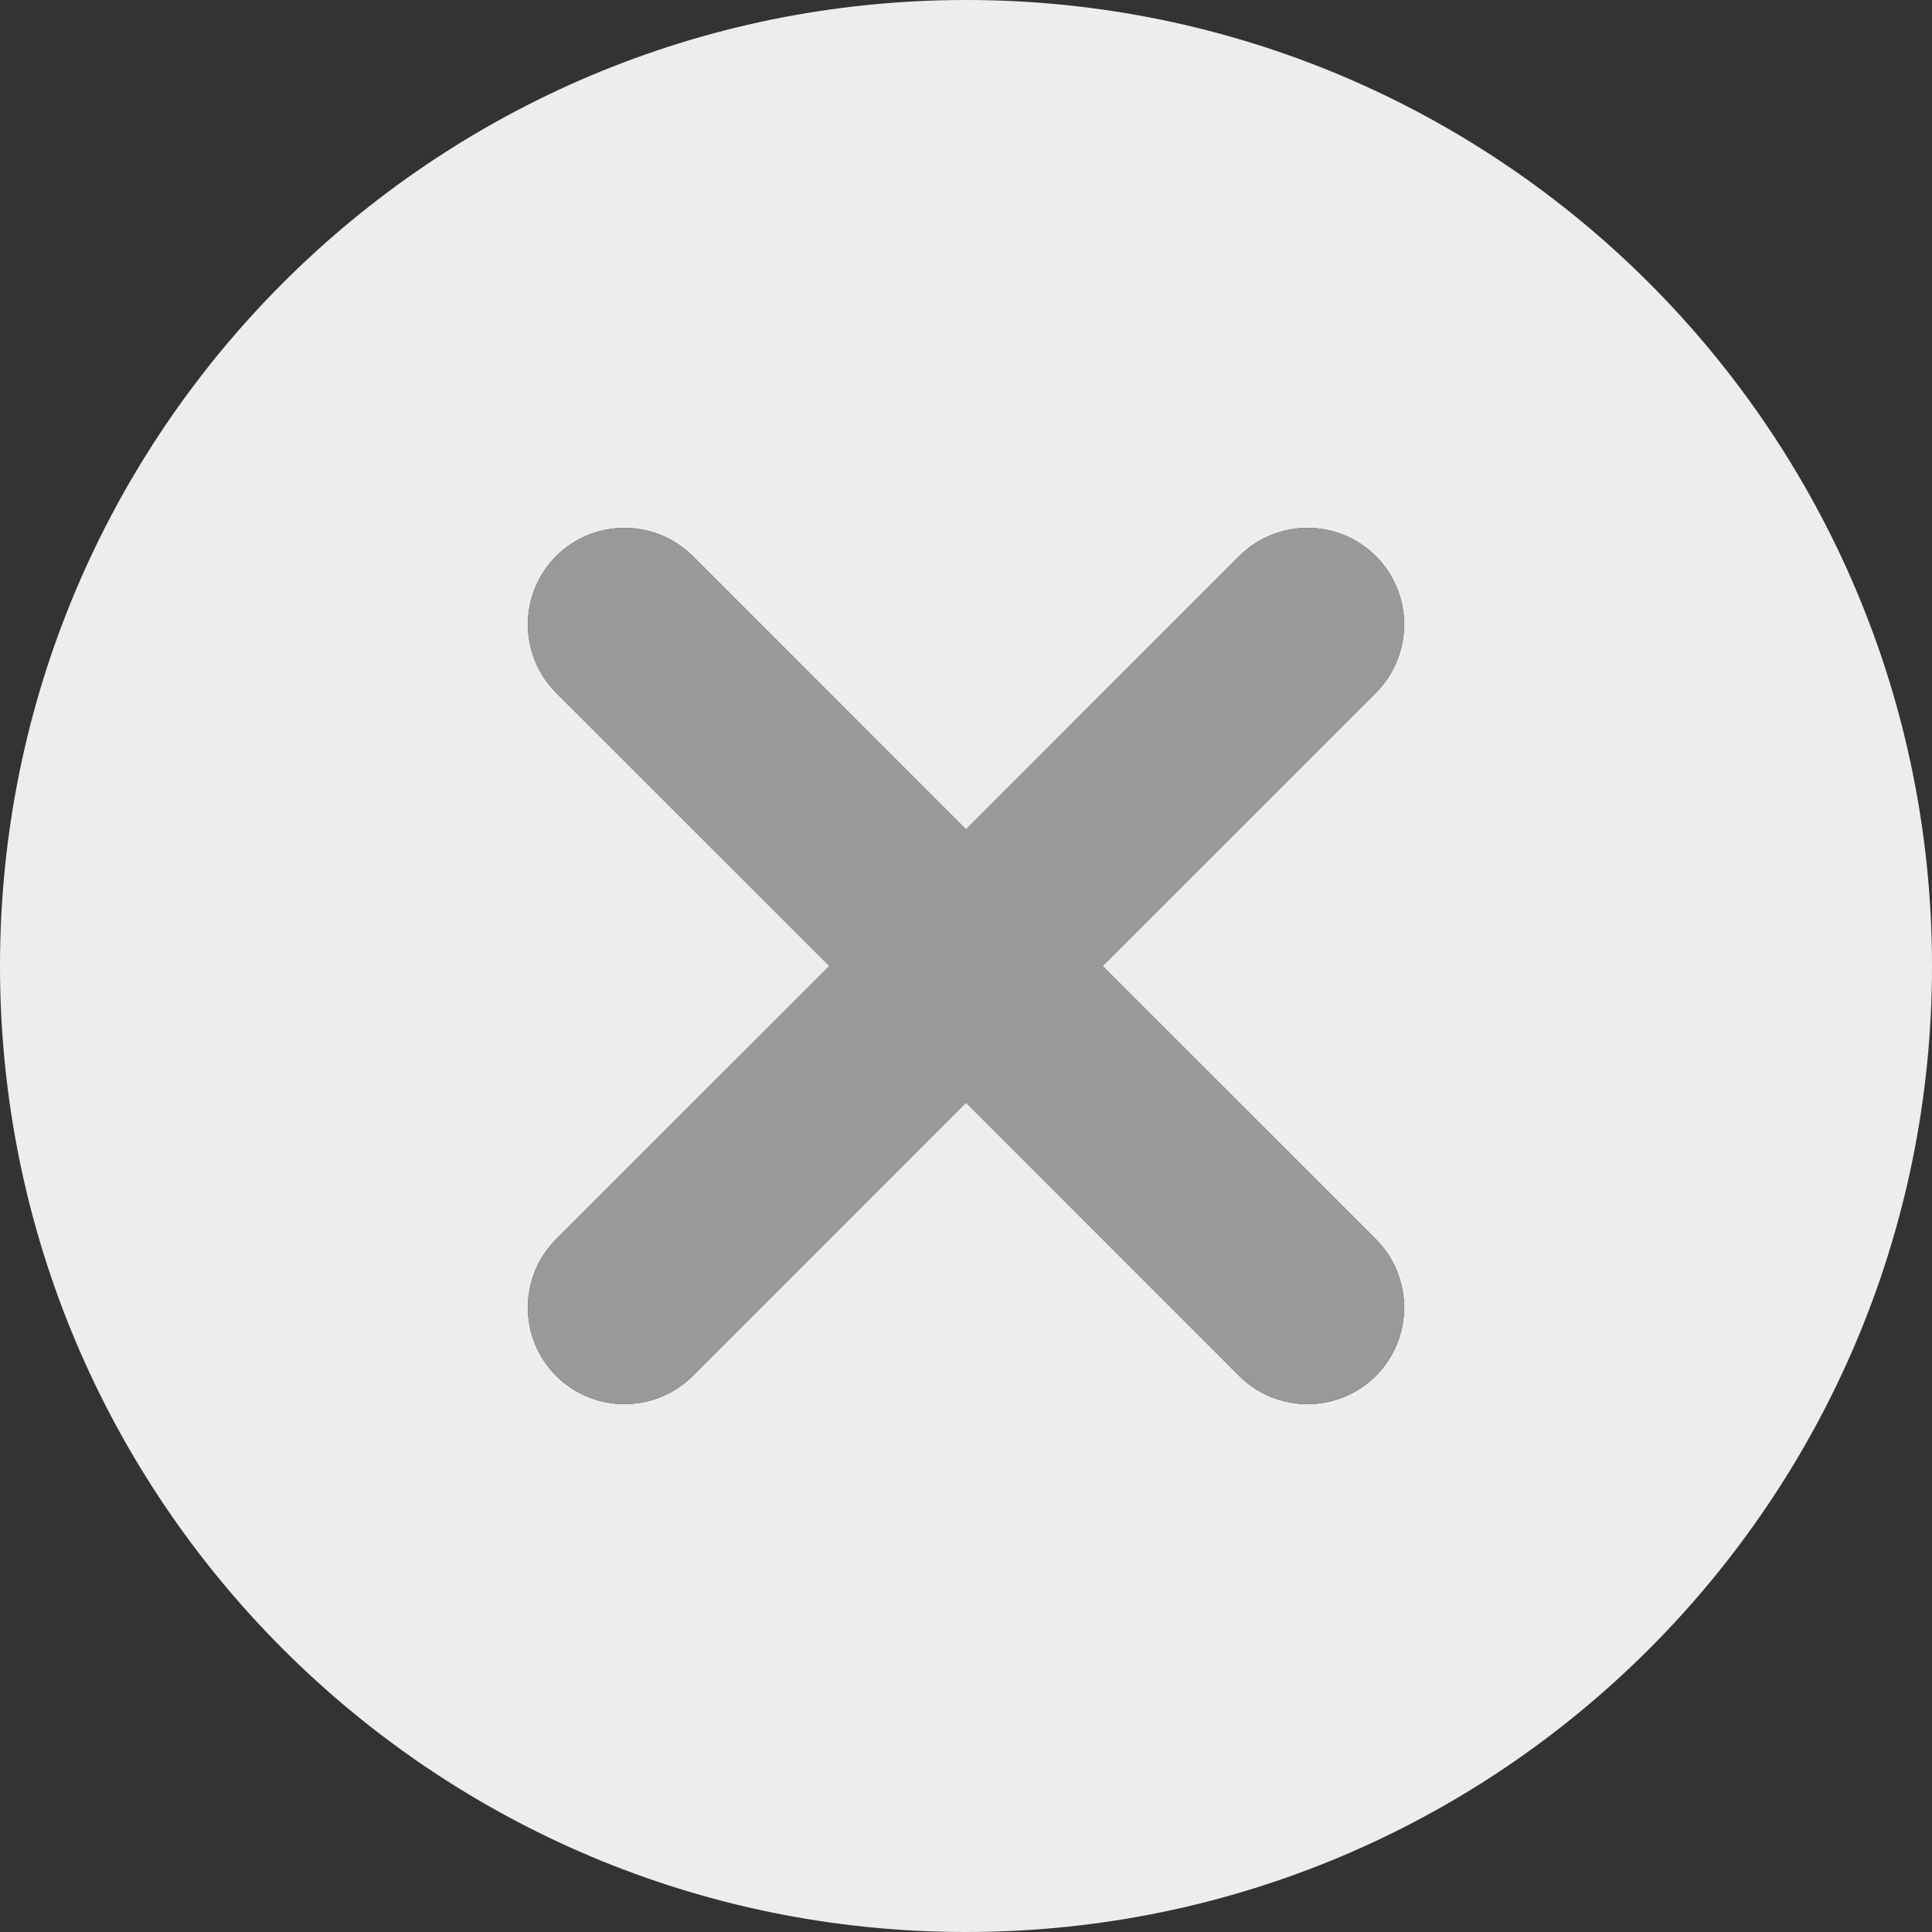 <svg width="20" height="20" viewBox="0 0 20 20" fill="none" xmlns="http://www.w3.org/2000/svg">
<rect x="0" y="0" width="20" height="20" fill="#333333" stroke="none"/>
<path fill-rule="evenodd" clip-rule="evenodd" d="M10 0C15.523 0 20 4.477 20 10C20 15.523 15.523 20 10 20C4.477 20 0 15.523 0 10C0 4.477 4.477 0 10 0ZM11.414 10L14.243 7.172C14.633 6.781 14.633 6.148 14.243 5.757C13.852 5.367 13.219 5.367 12.828 5.757L10 8.586L7.172 5.757C6.781 5.367 6.148 5.367 5.757 5.757C5.367 6.148 5.367 6.781 5.757 7.172L8.586 10L5.757 12.828C5.367 13.219 5.367 13.852 5.757 14.243C6.148 14.633 6.781 14.633 7.172 14.243L10 11.414L12.828 14.243C13.219 14.633 13.852 14.633 14.243 14.243C14.633 13.852 14.633 13.219 14.243 12.828L11.414 10Z" fill="#EDEDED"/>
<path d="M11.414 10L14.243 7.172C14.633 6.781 14.633 6.148 14.243 5.757C13.852 5.367 13.219 5.367 12.828 5.757L10 8.586L7.172 5.757C6.781 5.367 6.148 5.367 5.757 5.757C5.367 6.148 5.367 6.781 5.757 7.172L8.586 10L5.757 12.828C5.367 13.219 5.367 13.852 5.757 14.243C6.148 14.633 6.781 14.633 7.172 14.243L10 11.414L12.828 14.243C13.219 14.633 13.852 14.633 14.243 14.243C14.633 13.852 14.633 13.219 14.243 12.828L11.414 10Z" fill="#999999"/>
</svg>
